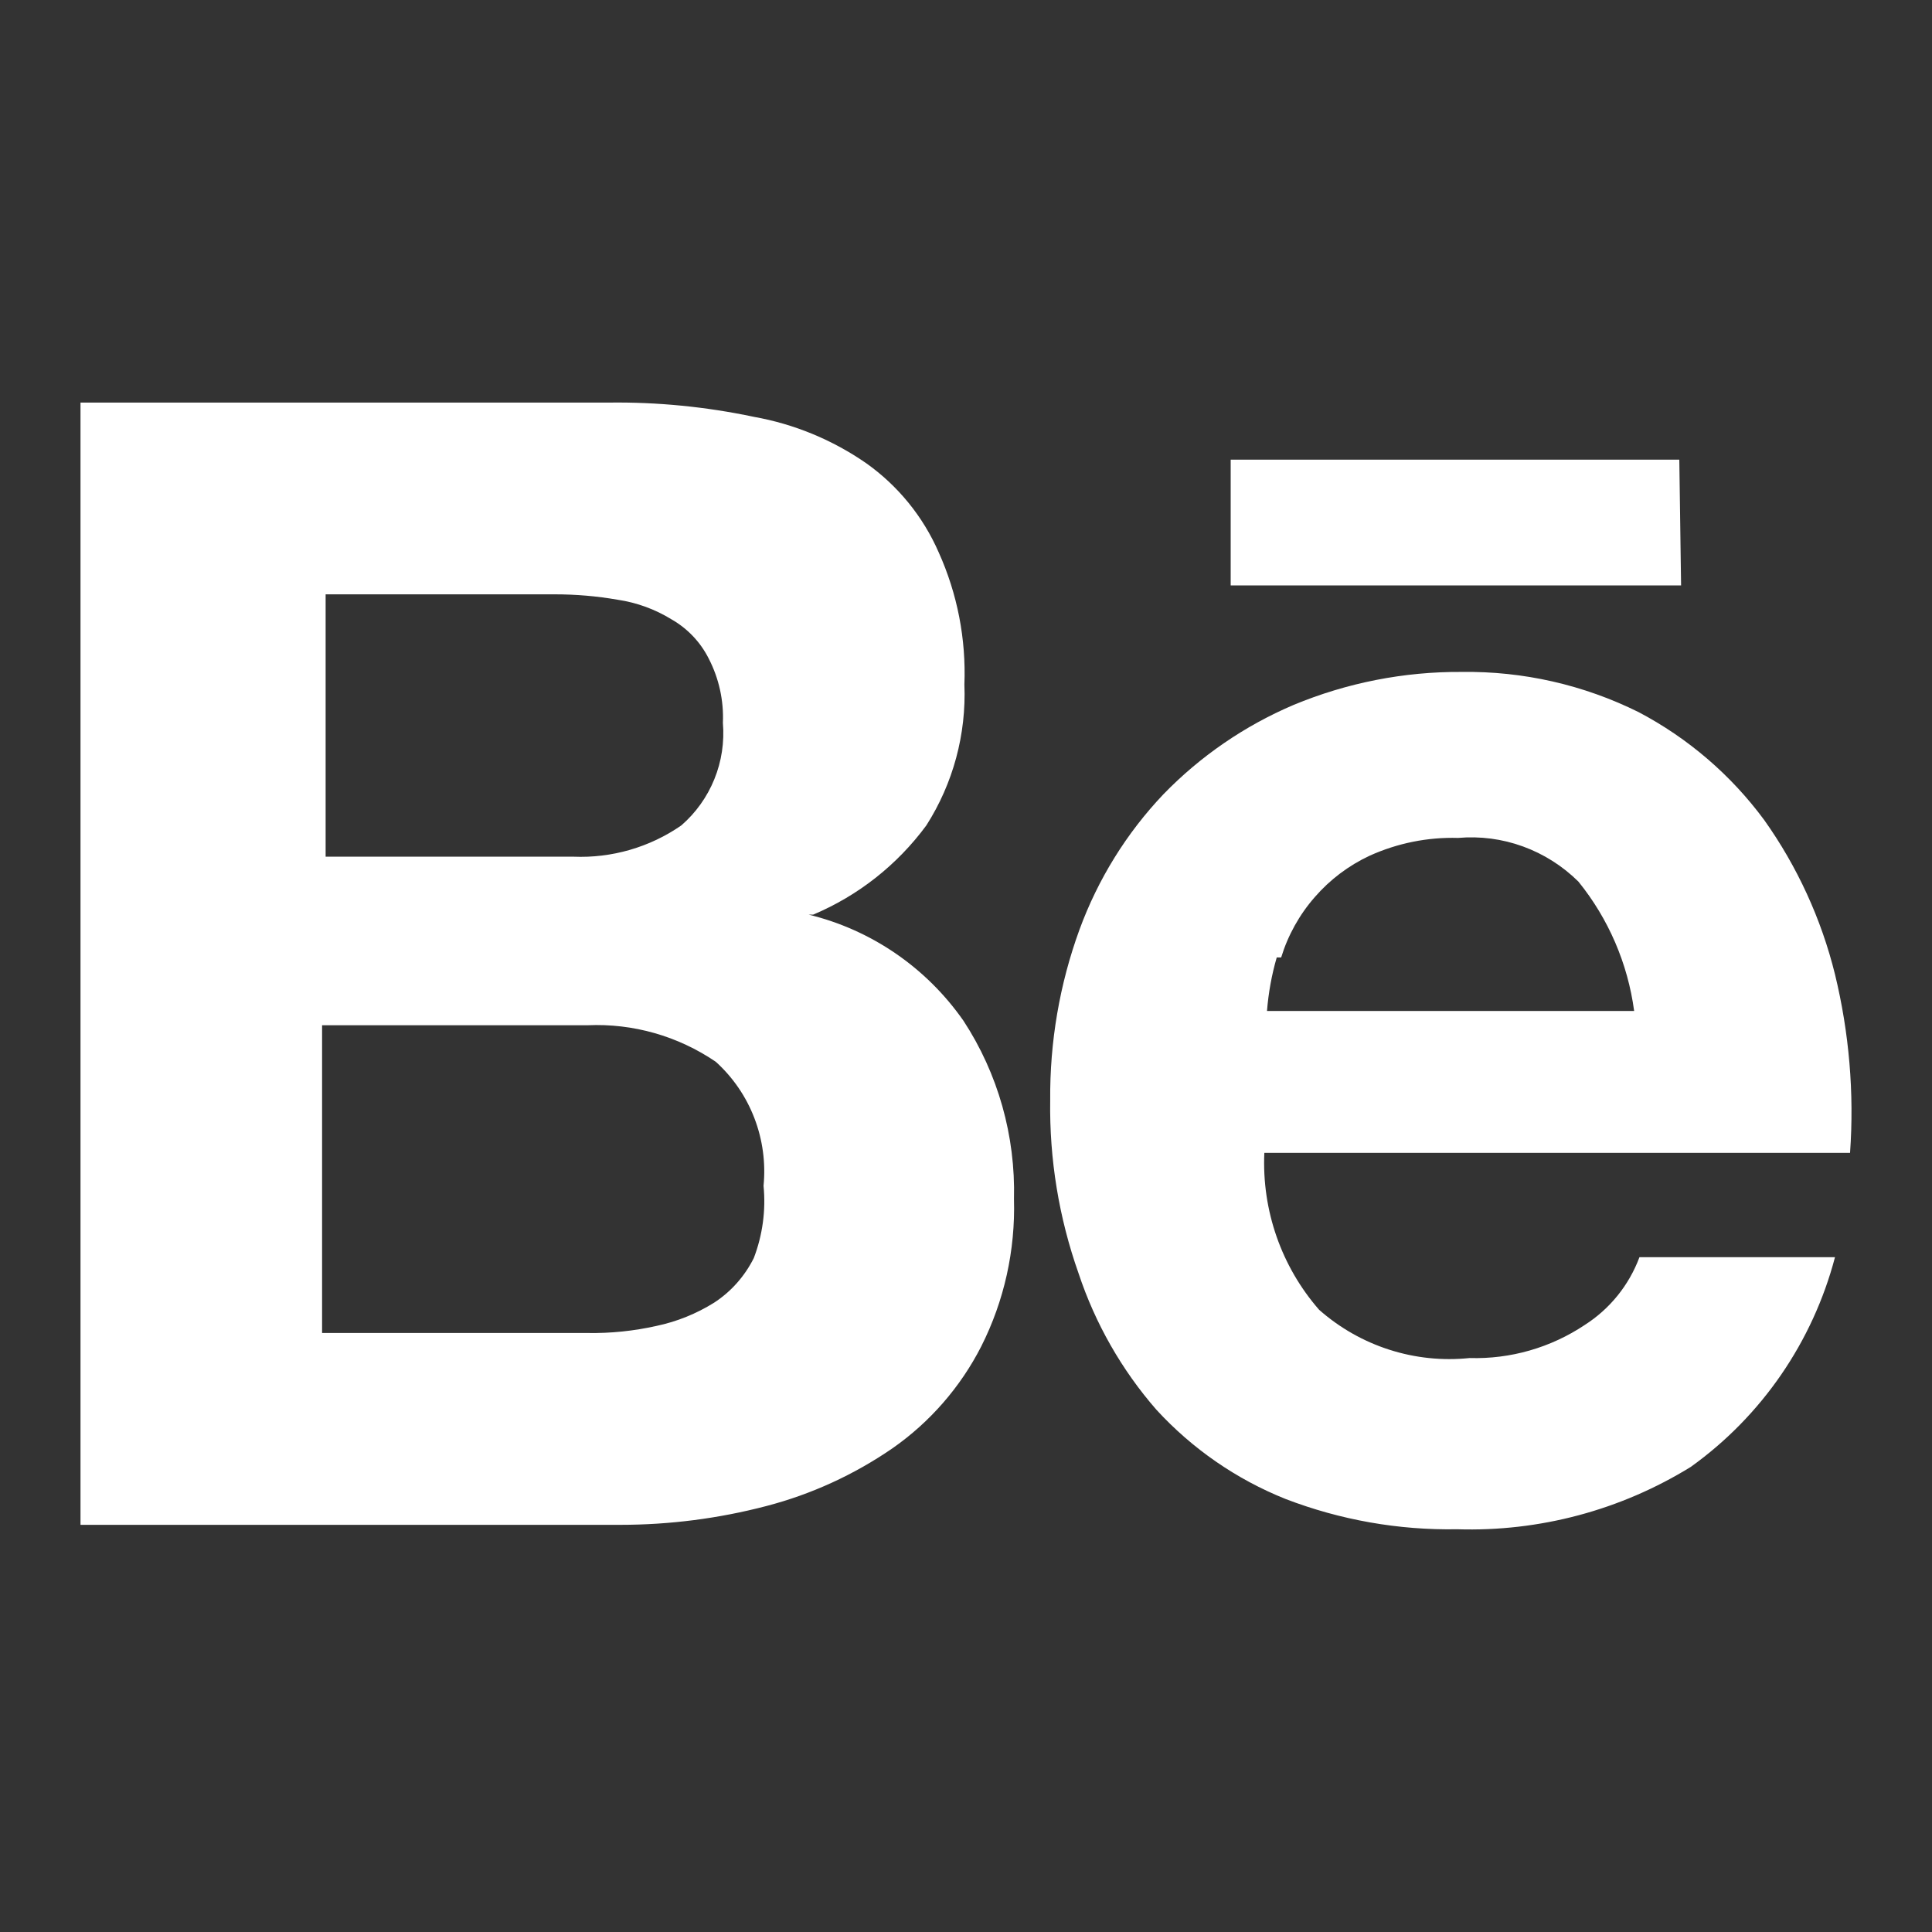 <svg xmlns="http://www.w3.org/2000/svg" width="24" height="24" viewBox="0 0 24 24" fill="none">
<rect x="0" y="0" width="24" height="24" fill="#333333" stroke="none"/>
<path d="M20.861 5.71H15.288V7.272H20.883L20.861 5.71ZM19.685 16.46C19.262 16.742 18.763 16.885 18.256 16.87C17.92 16.905 17.581 16.87 17.26 16.767C16.938 16.664 16.641 16.495 16.387 16.271C15.918 15.735 15.674 15.035 15.706 14.321H22.982C23.035 13.577 22.971 12.829 22.795 12.104C22.625 11.415 22.326 10.764 21.916 10.187C21.503 9.627 20.969 9.169 20.355 8.846C19.672 8.507 18.919 8.336 18.157 8.347C17.441 8.342 16.731 8.482 16.069 8.757C15.463 9.015 14.913 9.392 14.453 9.866C13.994 10.349 13.639 10.922 13.409 11.55C13.162 12.228 13.04 12.945 13.046 13.667C13.035 14.399 13.154 15.127 13.398 15.817C13.605 16.441 13.934 17.018 14.365 17.512C14.811 17.998 15.36 18.377 15.97 18.621C16.65 18.882 17.374 19.01 18.102 18.997C19.124 19.029 20.132 18.76 21.004 18.222C21.884 17.591 22.518 16.67 22.795 15.617H20.366C20.236 15.966 19.997 16.261 19.685 16.46ZM15.915 11.894C16 11.617 16.142 11.362 16.332 11.145C16.521 10.927 16.753 10.752 17.014 10.63C17.359 10.474 17.735 10.398 18.113 10.409C18.386 10.385 18.661 10.421 18.919 10.515C19.177 10.609 19.412 10.758 19.608 10.952C19.981 11.413 20.221 11.969 20.3 12.559H15.739C15.757 12.334 15.797 12.111 15.86 11.894H15.915ZM10.101 11.362C10.66 11.127 11.146 10.744 11.507 10.254C11.84 9.733 12.005 9.121 11.98 8.503C12.002 7.938 11.893 7.377 11.661 6.862C11.467 6.417 11.155 6.034 10.76 5.754C10.341 5.464 9.865 5.267 9.364 5.178C8.772 5.053 8.167 4.993 7.562 5.001H1V18.942H7.705C8.316 18.942 8.926 18.864 9.518 18.709C10.079 18.563 10.611 18.319 11.09 17.989C11.553 17.665 11.931 17.231 12.189 16.726C12.475 16.16 12.614 15.531 12.596 14.897C12.616 14.111 12.398 13.337 11.969 12.681C11.508 12.02 10.824 11.551 10.046 11.362H10.101ZM4.045 7.383H6.891C7.153 7.383 7.414 7.405 7.672 7.45C7.909 7.485 8.137 7.568 8.342 7.694C8.54 7.807 8.701 7.976 8.804 8.181C8.931 8.427 8.992 8.702 8.98 8.979C9 9.218 8.964 9.458 8.874 9.679C8.784 9.901 8.643 10.098 8.463 10.254C8.07 10.526 7.599 10.662 7.122 10.642H4.045V7.383ZM9.364 15.628C9.251 15.854 9.081 16.046 8.87 16.183C8.65 16.32 8.408 16.418 8.155 16.471C7.874 16.534 7.586 16.564 7.298 16.559H4.001V12.736H7.298C7.864 12.711 8.422 12.87 8.892 13.19C9.104 13.382 9.268 13.621 9.371 13.889C9.474 14.157 9.513 14.445 9.485 14.731C9.515 15.035 9.473 15.343 9.364 15.628V15.628Z" fill="#ffffff"/>
</svg>